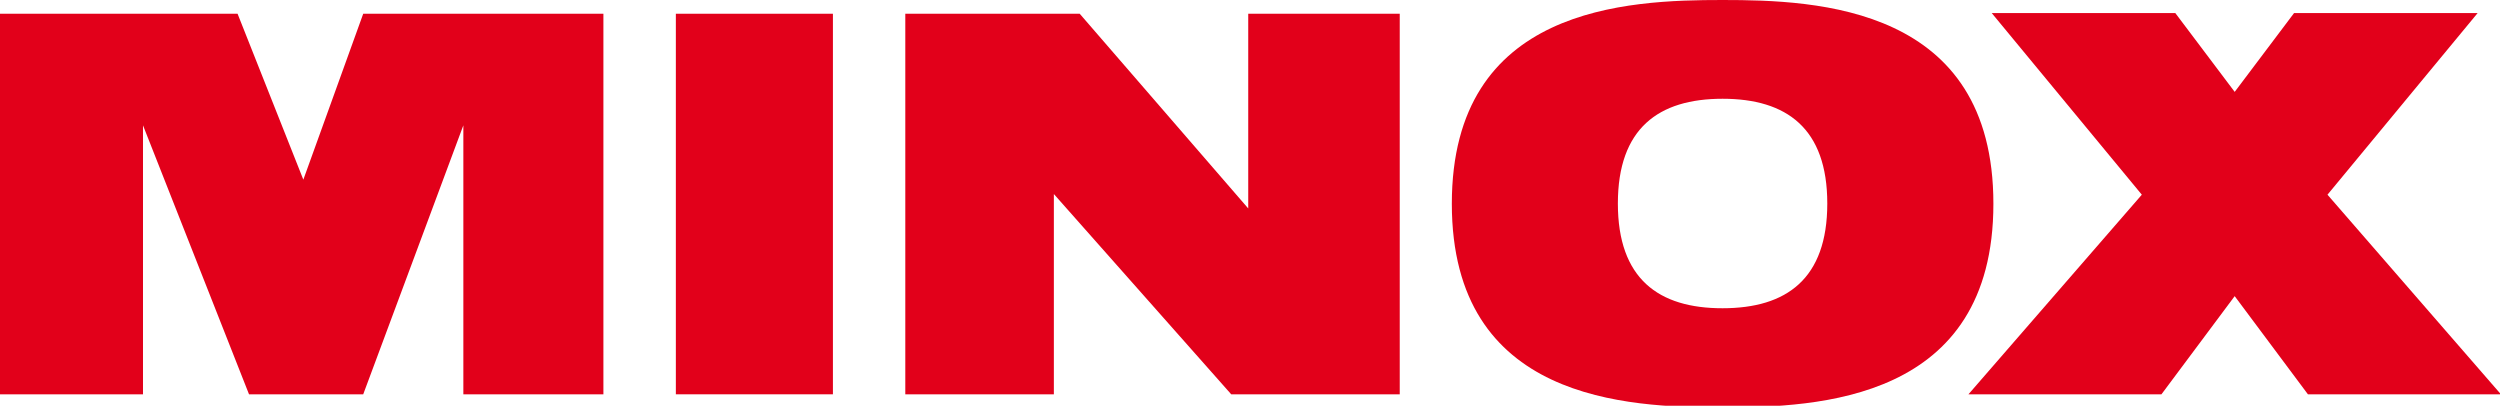 <?xml version="1.0" encoding="utf-8"?>
<!-- Generator: Adobe Illustrator 15.1.0, SVG Export Plug-In  -->
<!DOCTYPE svg PUBLIC "-//W3C//DTD SVG 1.1//EN" "http://www.w3.org/Graphics/SVG/1.1/DTD/svg11.dtd">
<svg version="1.1"
	 xmlns="http://www.w3.org/2000/svg" xmlns:xlink="http://www.w3.org/1999/xlink" xmlns:a="http://ns.adobe.com/AdobeSVGViewerExtensions/3.0/"
	 x="0px" y="0px" width="382px" height="62px" viewBox="0 0 382 62" enable-background="new 0 0 382 62" xml:space="preserve">
<defs>
</defs>
<path fill="#E2001A" d="M247.21,31.1c0-11.49,6.21-16.01,16-16.01c9.79,0,16,4.52,16,16.01c0,11.49-6.21,16-16,16
	C253.42,47.11,247.21,42.59,247.21,31.1z M221.84,31.13c0,30.15,26.82,31.12,41.37,31.12s41.38-0.97,41.38-31.12S277.76,0,263.21,0
	S221.84,0.98,221.84,31.13z"/>
<polygon fill="#E2001A" points="213.88,2.1 213.88,60.25 188.13,60.25 161.03,29.65 161.03,60.25 138.33,60.25 138.33,2.1 
	164.98,2.1 190.73,31.85 190.73,2.1 "/>
<rect x="103.27" y="2.1" fill="#E2001A" width="24" height="58.15"/>
<polygon fill="#E2001A" points="36.3,2.1 46.35,27.45 55.5,2.1 92.2,2.1 92.2,60.25 70.8,60.25 70.8,19.15 55.5,60.25 38.05,60.25 
	21.85,19.15 21.85,60.25 0,60.25 0,2.1 "/>
<path fill="#E2001A" d="M327.27,29.75L304.34,2h28.05l9.07,12.04L350.53,2h28.05l-22.94,27.75l26.5,30.5h-29.49l-11.19-15l-11.19,15
	h-29.49L327.27,29.75z"/>
</svg>
